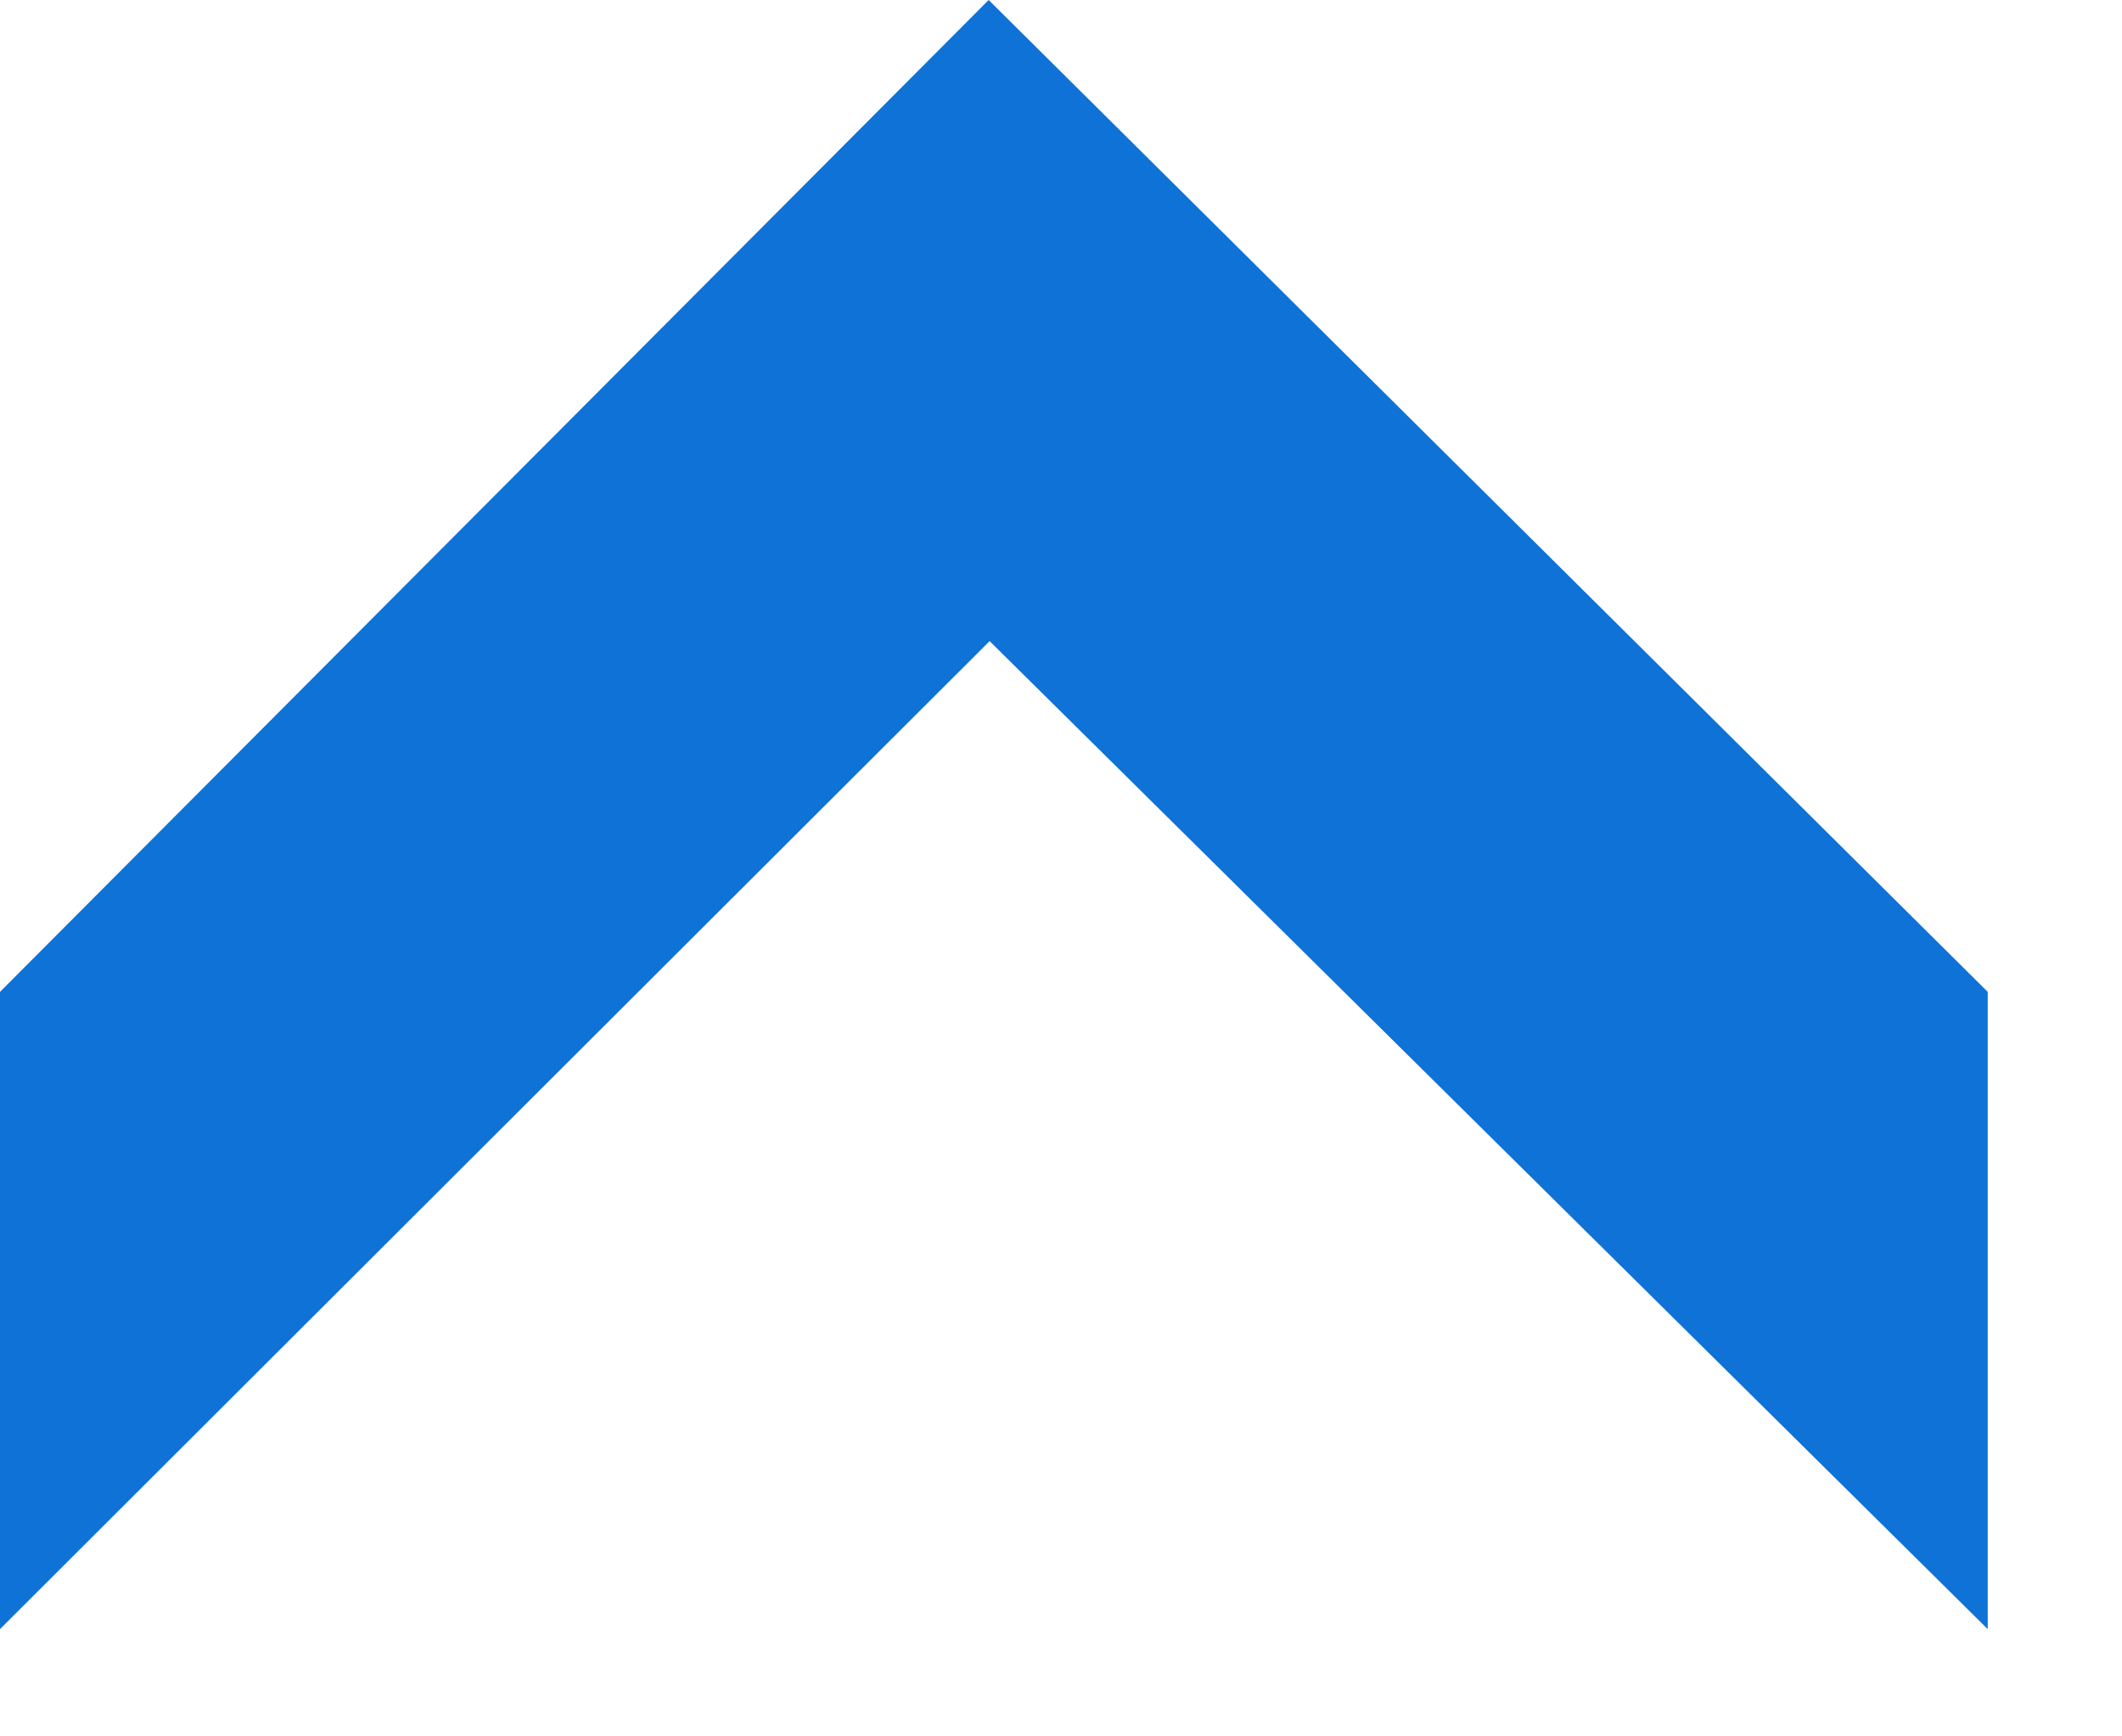 <?xml version="1.0" encoding="utf-8"?>
<svg xmlns="http://www.w3.org/2000/svg" fill="none" height="100%" overflow="visible" preserveAspectRatio="none" style="display: block;" viewBox="0 0 11 9" width="100%">
<g id="Frame 46">
<path clip-rule="evenodd" d="M-0 8.444V5.141L5.125 0L10.304 5.141V8.444L5.13 3.323L-0 8.444Z" fill="#0F72D6" fill-rule="evenodd" id="Vector"/>
</g>
</svg>